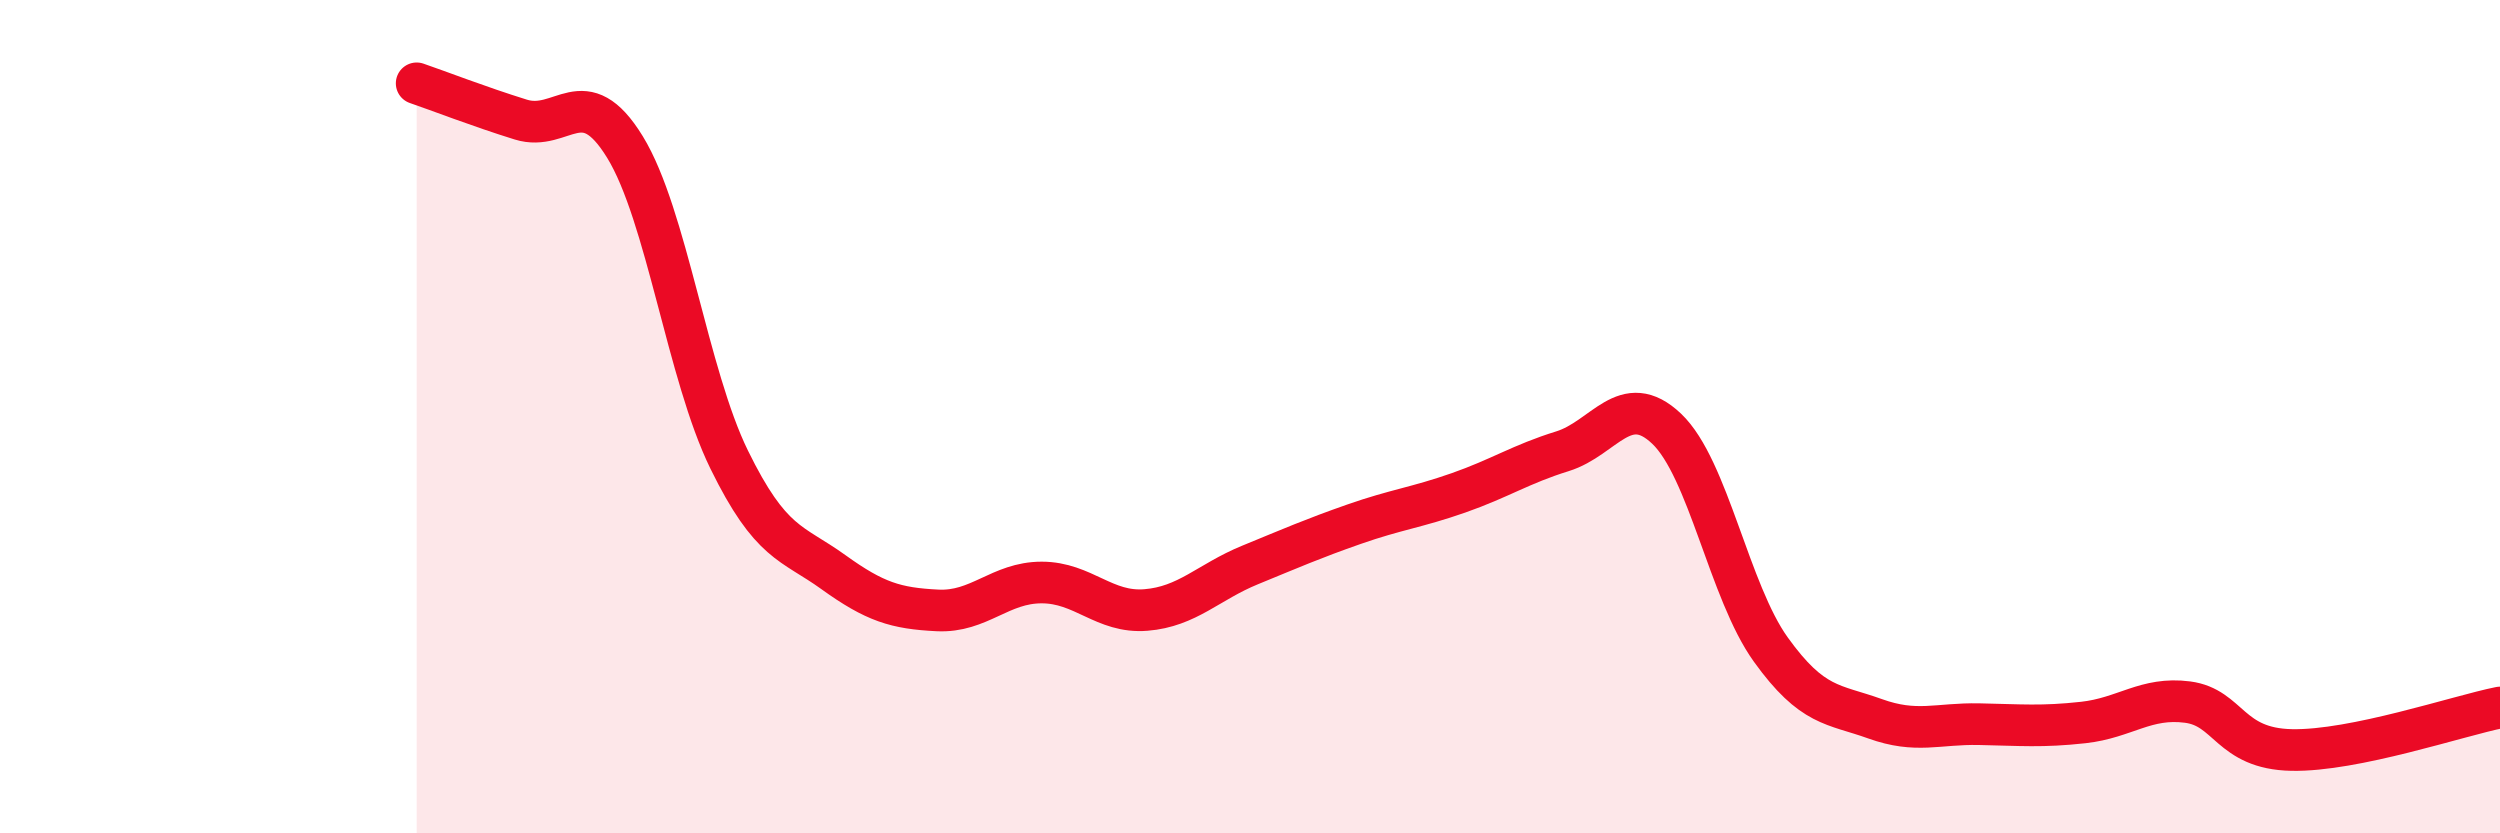 
    <svg width="60" height="20" viewBox="0 0 60 20" xmlns="http://www.w3.org/2000/svg">
      <path
        d="M 10,2 C 10.5,2.17 11.5,2.56 12.5,2.87 C 13.5,3.18 14,1.9 15,3.53 C 16,5.16 16.5,8.99 17.5,11.03 C 18.5,13.07 19,13.01 20,13.73 C 21,14.45 21.5,14.6 22.5,14.65 C 23.5,14.7 24,13.98 25,13.98 C 26,13.98 26.5,14.72 27.5,14.64 C 28.5,14.56 29,13.97 30,13.56 C 31,13.15 31.5,12.93 32.5,12.58 C 33.5,12.23 34,12.18 35,11.83 C 36,11.48 36.5,11.14 37.5,10.83 C 38.5,10.52 39,9.34 40,10.29 C 41,11.24 41.5,14.2 42.5,15.59 C 43.5,16.98 44,16.89 45,17.25 C 46,17.61 46.5,17.36 47.5,17.38 C 48.5,17.4 49,17.45 50,17.34 C 51,17.23 51.5,16.72 52.5,16.85 C 53.5,16.98 53.5,17.97 55,18 C 56.5,18.03 59,17.18 60,16.98L60 20L10 20Z"
        fill="#EB0A25"
        opacity="0.1"
        stroke-linecap="round"
        stroke-linejoin="round"
      />
      <path
        d="M 10,2 C 10.5,2.17 11.5,2.56 12.5,2.87 C 13.5,3.18 14,1.9 15,3.53 C 16,5.16 16.5,8.99 17.5,11.03 C 18.5,13.07 19,13.01 20,13.73 C 21,14.45 21.5,14.6 22.5,14.65 C 23.5,14.7 24,13.98 25,13.98 C 26,13.98 26.5,14.72 27.5,14.64 C 28.5,14.56 29,13.97 30,13.56 C 31,13.15 31.5,12.93 32.5,12.58 C 33.5,12.23 34,12.18 35,11.83 C 36,11.48 36.5,11.14 37.5,10.83 C 38.5,10.52 39,9.34 40,10.29 C 41,11.24 41.5,14.2 42.5,15.59 C 43.5,16.98 44,16.89 45,17.25 C 46,17.61 46.5,17.36 47.5,17.38 C 48.5,17.4 49,17.45 50,17.34 C 51,17.23 51.5,16.72 52.5,16.85 C 53.5,16.98 53.5,17.97 55,18 C 56.5,18.03 59,17.18 60,16.98"
        stroke="#EB0A25"
        stroke-width="1"
        fill="none"
        stroke-linecap="round"
        stroke-linejoin="round"
      />
    </svg>
  